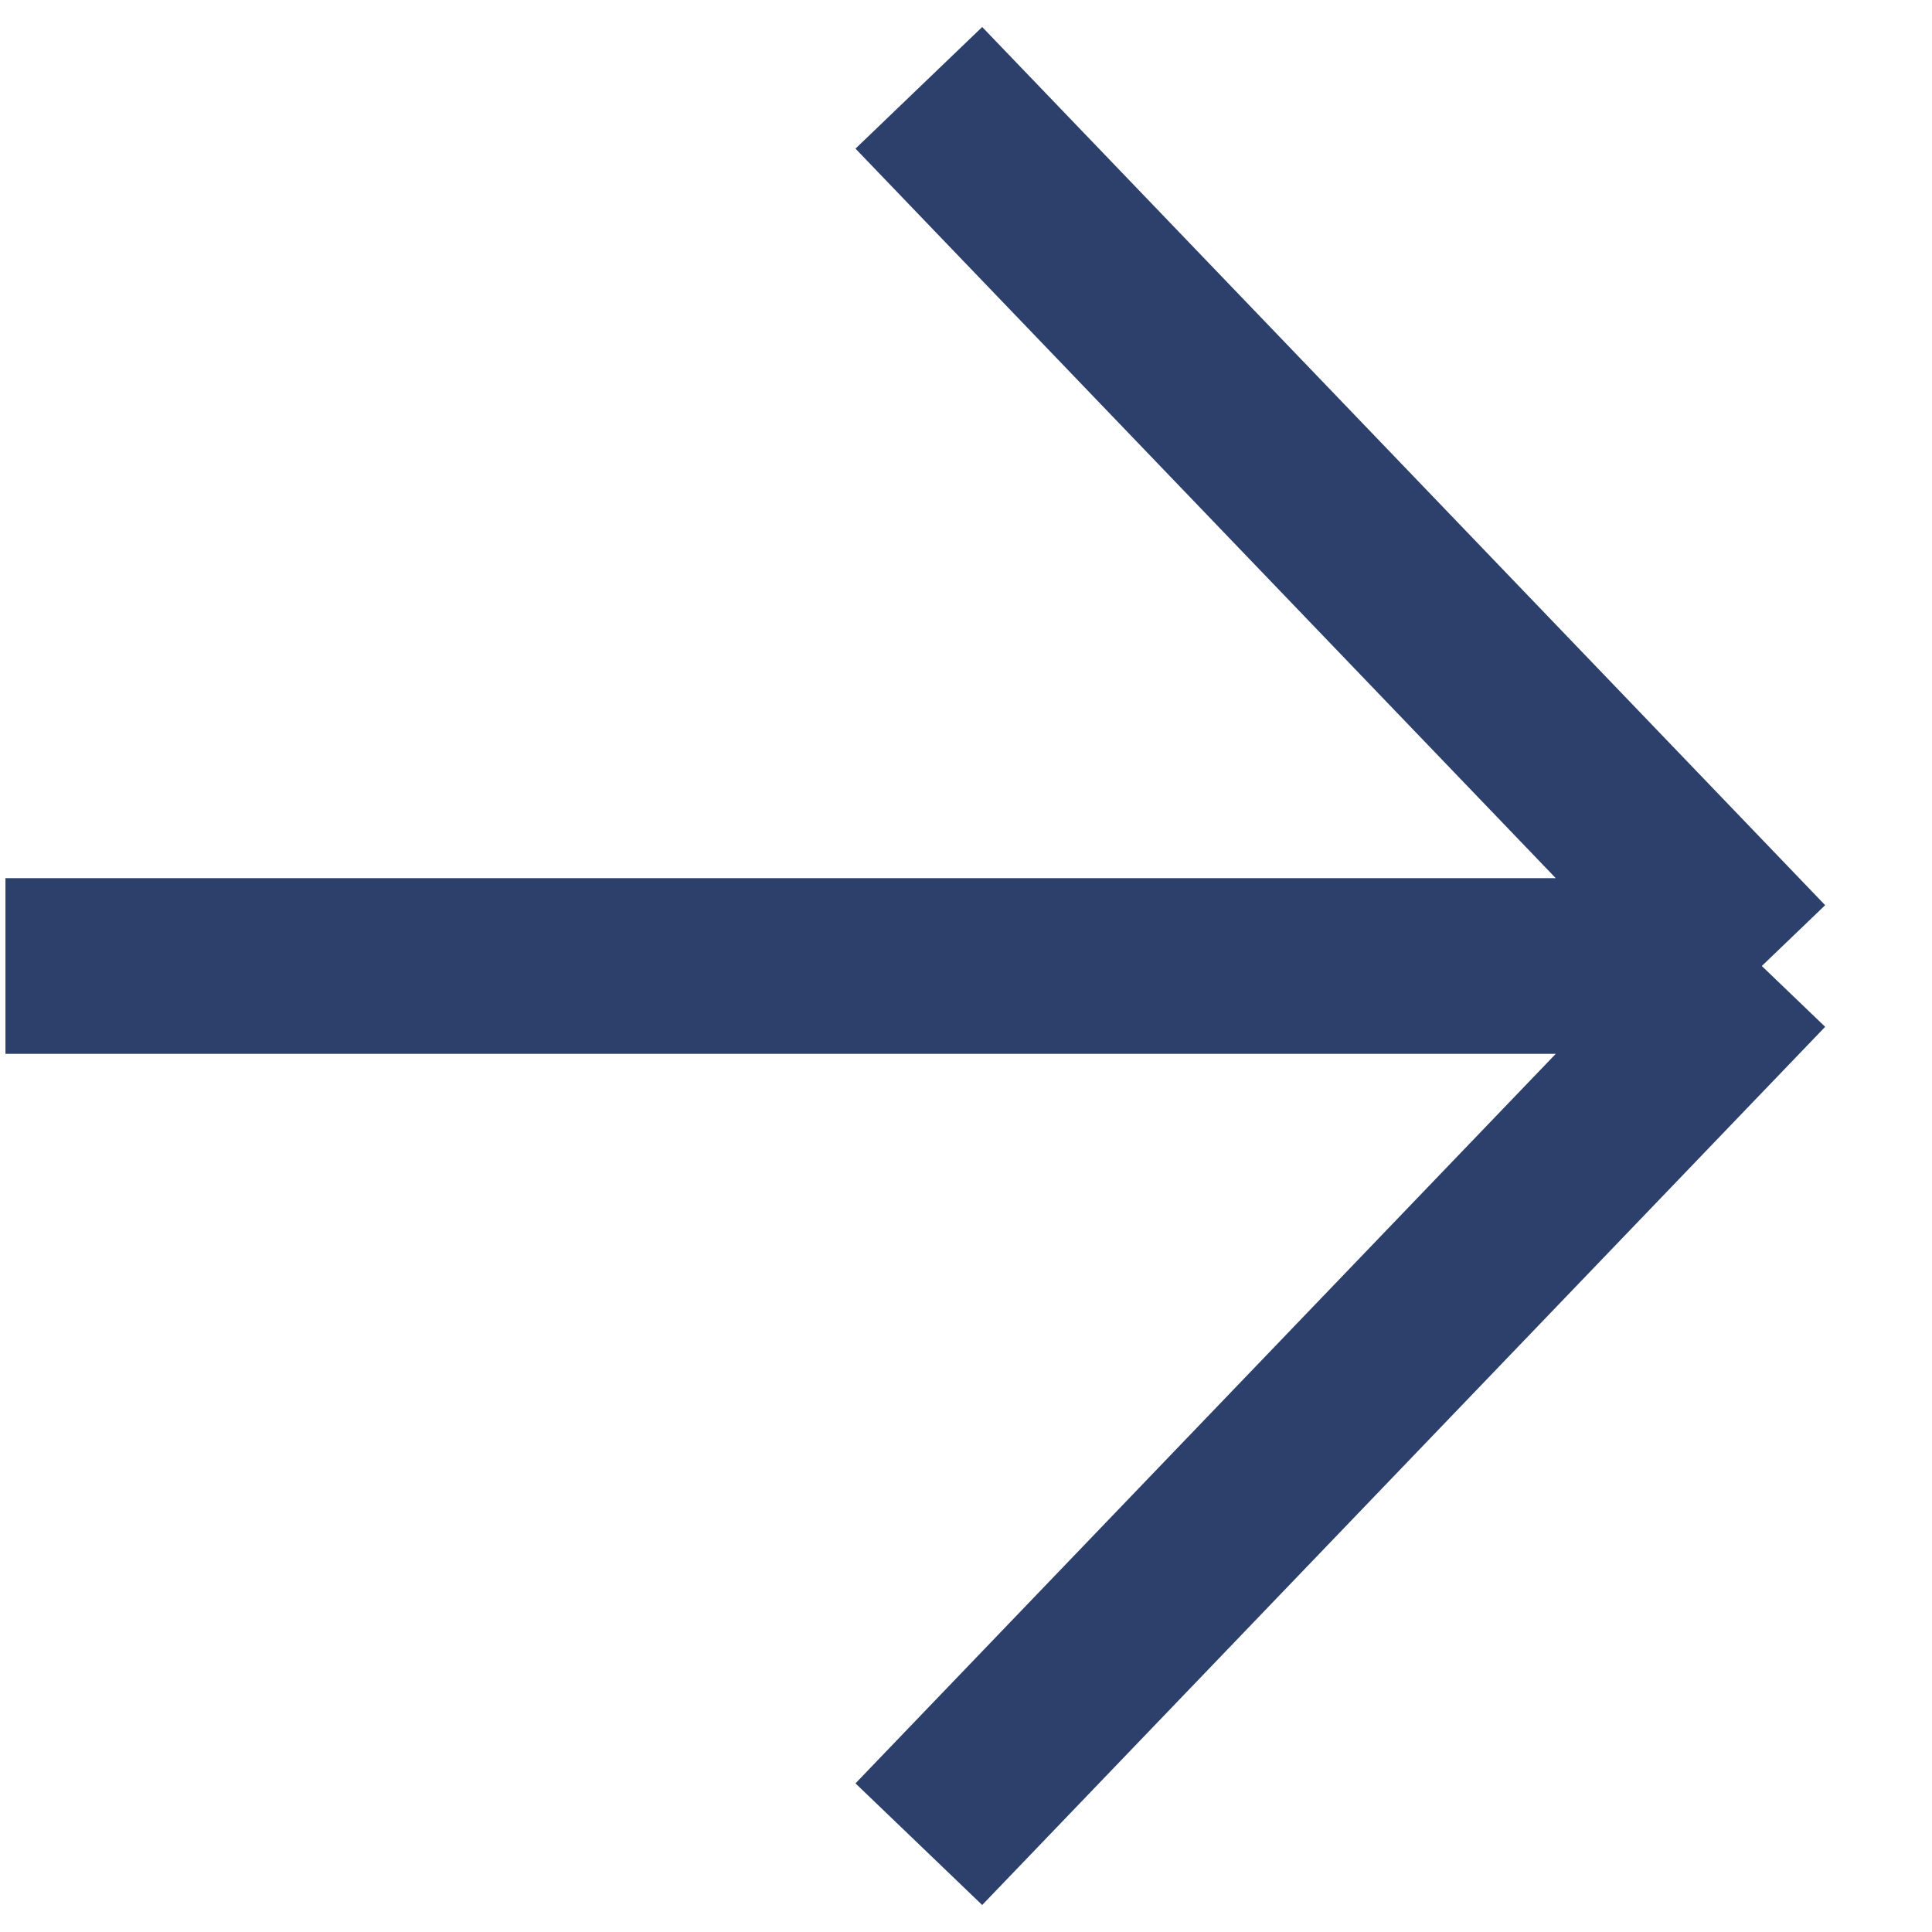 <svg width="22" height="22" viewBox="0 0 22 22" fill="none" xmlns="http://www.w3.org/2000/svg">
<path d="M0.062 11H20.062M20.062 11L10.463 1M20.062 11L10.463 21" stroke="#2D406C" stroke-width="2"/>
</svg>
